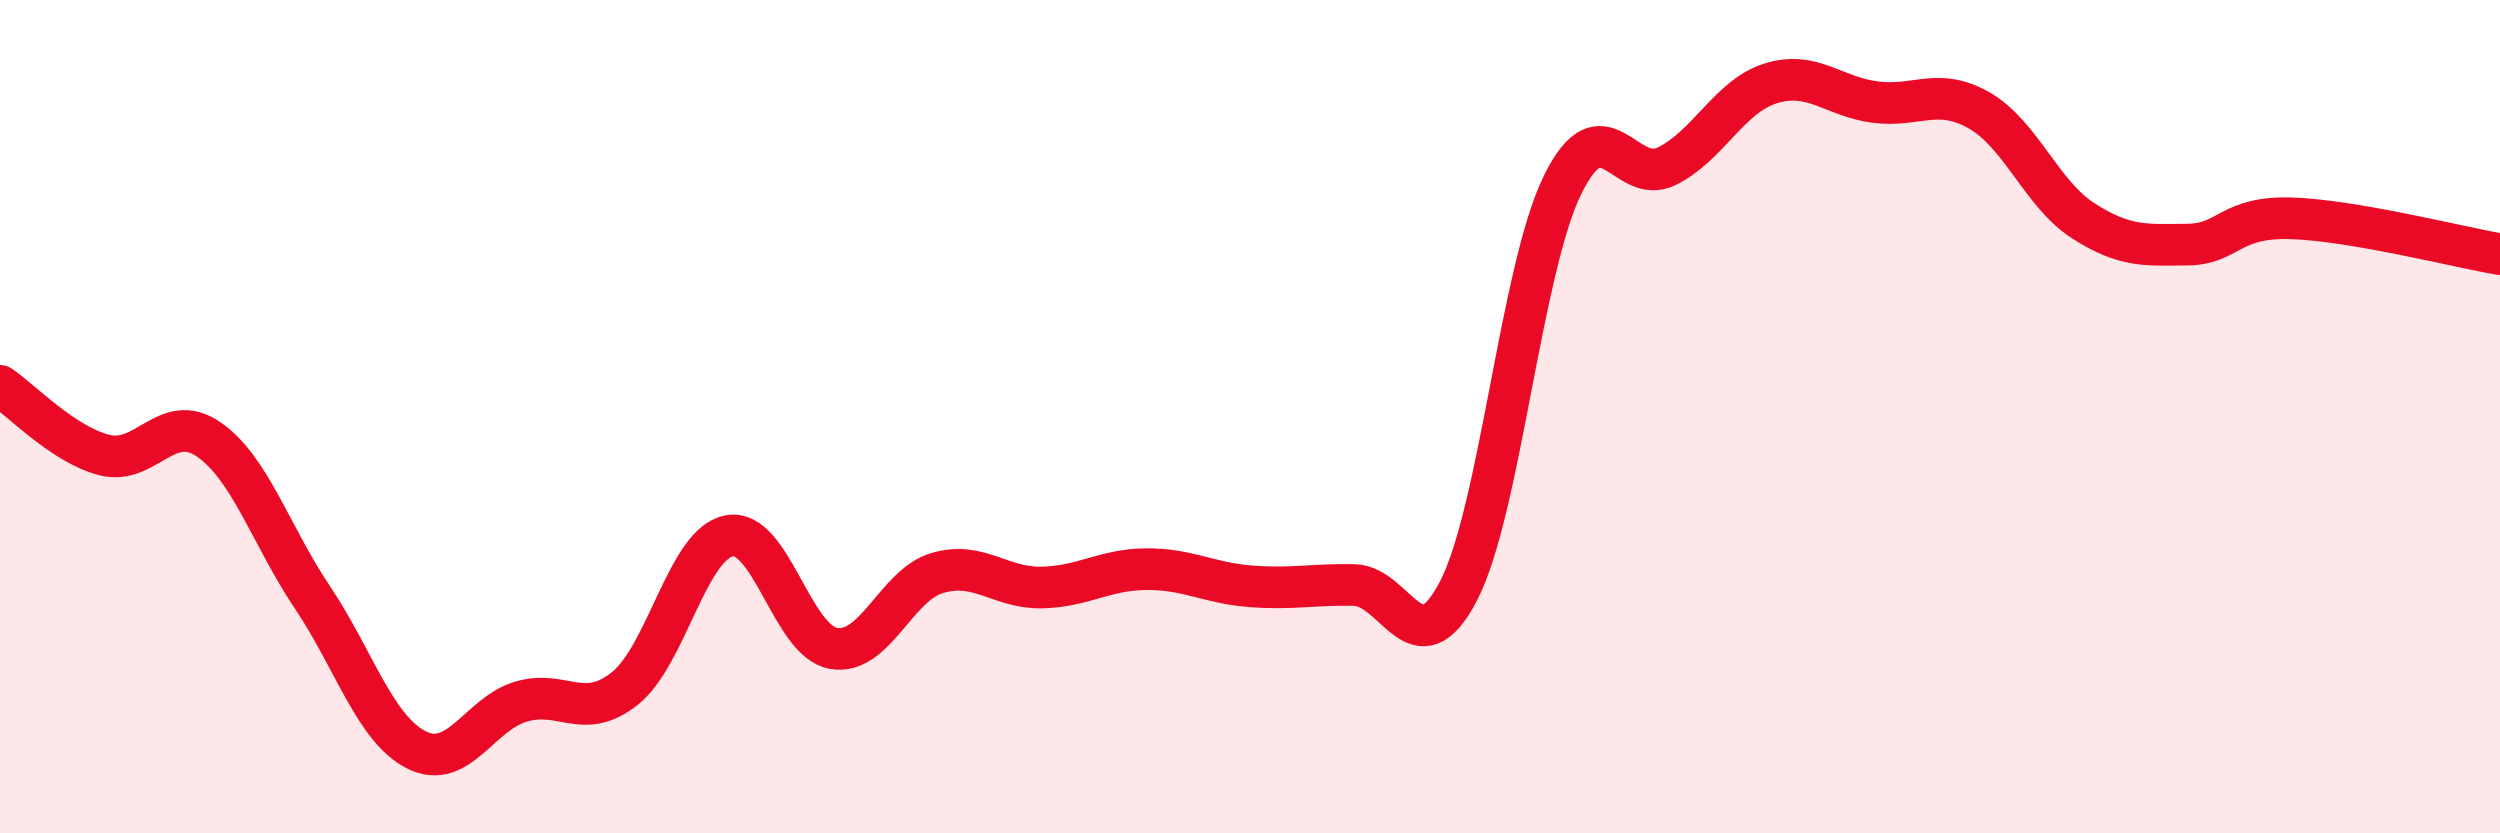 
    <svg width="60" height="20" viewBox="0 0 60 20" xmlns="http://www.w3.org/2000/svg">
      <path
        d="M 0,9.26 C 0.5,9.59 1.5,10.66 2.5,10.92 C 3.5,11.18 4,9.86 5,10.54 C 6,11.22 6.5,12.85 7.5,14.34 C 8.5,15.83 9,17.5 10,18 C 11,18.5 11.5,17.14 12.5,16.84 C 13.5,16.54 14,17.32 15,16.52 C 16,15.72 16.5,13.05 17.5,12.86 C 18.5,12.67 19,15.38 20,15.56 C 21,15.74 21.5,14.04 22.5,13.75 C 23.5,13.46 24,14.12 25,14.1 C 26,14.08 26.5,13.67 27.5,13.66 C 28.5,13.65 29,13.99 30,14.07 C 31,14.15 31.5,14.02 32.5,14.04 C 33.5,14.06 34,16.11 35,14.19 C 36,12.27 36.5,6.48 37.5,4.44 C 38.5,2.4 39,4.48 40,3.99 C 41,3.5 41.5,2.31 42.5,2 C 43.5,1.69 44,2.32 45,2.45 C 46,2.58 46.5,2.08 47.5,2.65 C 48.5,3.22 49,4.66 50,5.3 C 51,5.94 51.5,5.88 52.5,5.87 C 53.5,5.86 53.5,5.19 55,5.24 C 56.5,5.29 59,5.93 60,6.1L60 20L0 20Z"
        fill="#EB0A25"
        opacity="0.1"
        stroke-linecap="round"
        stroke-linejoin="round"
      />
      <path
        d="M 0,9.26 C 0.5,9.59 1.5,10.66 2.5,10.92 C 3.5,11.18 4,9.86 5,10.54 C 6,11.22 6.5,12.85 7.5,14.34 C 8.5,15.83 9,17.5 10,18 C 11,18.5 11.5,17.14 12.5,16.84 C 13.5,16.54 14,17.32 15,16.52 C 16,15.72 16.5,13.05 17.5,12.86 C 18.5,12.67 19,15.38 20,15.56 C 21,15.74 21.5,14.04 22.5,13.75 C 23.5,13.46 24,14.12 25,14.1 C 26,14.08 26.5,13.67 27.5,13.66 C 28.5,13.65 29,13.99 30,14.07 C 31,14.15 31.5,14.02 32.5,14.04 C 33.5,14.06 34,16.11 35,14.19 C 36,12.27 36.5,6.48 37.5,4.44 C 38.5,2.4 39,4.48 40,3.99 C 41,3.5 41.5,2.31 42.5,2 C 43.5,1.69 44,2.32 45,2.45 C 46,2.58 46.5,2.08 47.5,2.65 C 48.5,3.22 49,4.66 50,5.3 C 51,5.94 51.5,5.88 52.5,5.87 C 53.5,5.86 53.5,5.19 55,5.24 C 56.5,5.29 59,5.93 60,6.1"
        stroke="#EB0A25"
        stroke-width="1"
        fill="none"
        stroke-linecap="round"
        stroke-linejoin="round"
      />
    </svg>
  
